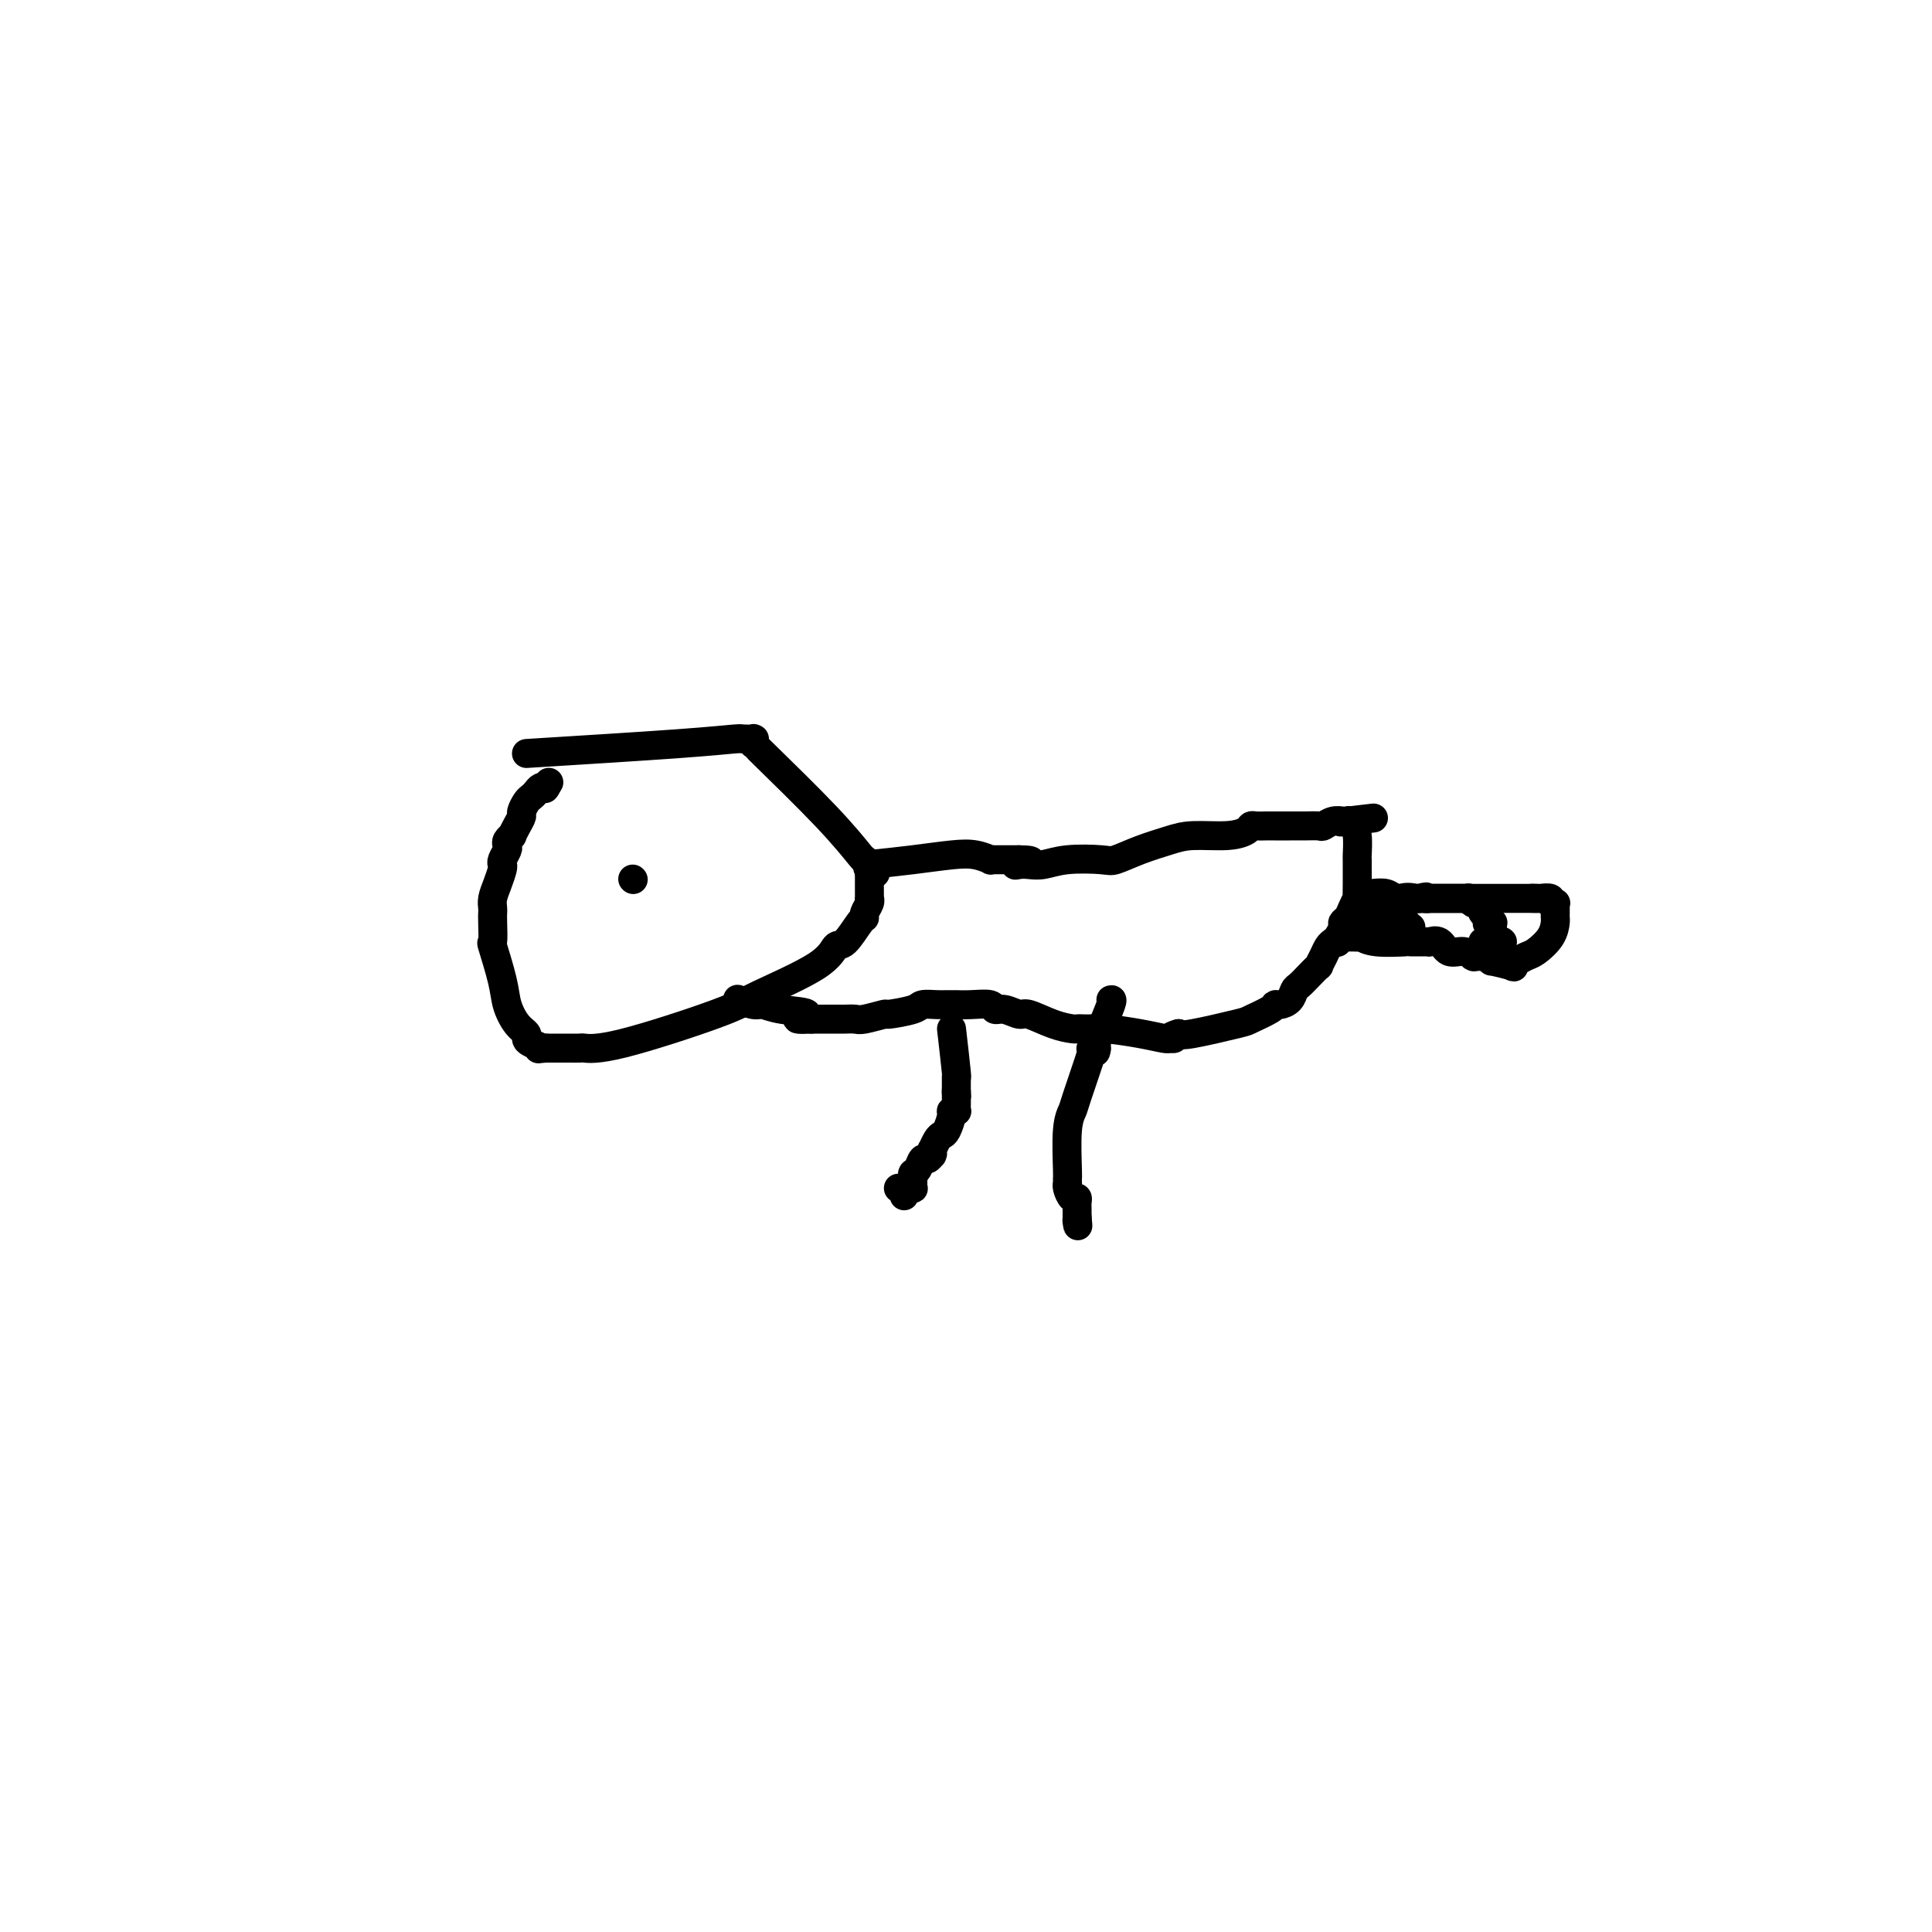 <svg viewBox='0 0 400 400' version='1.1' xmlns='http://www.w3.org/2000/svg' xmlns:xlink='http://www.w3.org/1999/xlink'><g fill='none' stroke='#000000' stroke-width='6' stroke-linecap='round' stroke-linejoin='round'><path d='M109,156c11.788,-0.732 23.575,-1.464 31,-2c7.425,-0.536 10.487,-0.875 12,-1c1.513,-0.125 1.477,-0.034 2,0c0.523,0.034 1.604,0.013 2,0c0.396,-0.013 0.106,-0.018 0,0c-0.106,0.018 -0.028,0.058 0,0c0.028,-0.058 0.006,-0.213 0,0c-0.006,0.213 0.003,0.794 0,1c-0.003,0.206 -0.018,0.039 0,0c0.018,-0.039 0.068,0.051 0,0c-0.068,-0.051 -0.253,-0.245 0,0c0.253,0.245 0.943,0.927 1,1c0.057,0.073 -0.521,-0.465 2,2c2.521,2.465 8.140,7.933 12,12c3.860,4.067 5.960,6.733 7,8c1.040,1.267 1.020,1.133 1,1'/><path d='M179,178c3.785,4.337 1.746,2.679 1,2c-0.746,-0.679 -0.200,-0.379 0,0c0.200,0.379 0.054,0.836 0,1c-0.054,0.164 -0.014,0.034 0,0c0.014,-0.034 0.004,0.029 0,0c-0.004,-0.029 -0.001,-0.148 0,0c0.001,0.148 0.000,0.564 0,1c-0.000,0.436 0.000,0.891 0,1c-0.000,0.109 -0.000,-0.129 0,0c0.000,0.129 0.001,0.625 0,1c-0.001,0.375 -0.004,0.629 0,1c0.004,0.371 0.016,0.860 0,1c-0.016,0.140 -0.058,-0.068 0,0c0.058,0.068 0.216,0.411 0,1c-0.216,0.589 -0.807,1.423 -1,2c-0.193,0.577 0.011,0.896 0,1c-0.011,0.104 -0.236,-0.008 -1,1c-0.764,1.008 -2.067,3.137 -3,4c-0.933,0.863 -1.497,0.459 -2,1c-0.503,0.541 -0.944,2.026 -4,4c-3.056,1.974 -8.726,4.438 -12,6c-3.274,1.562 -4.152,2.222 -9,4c-4.848,1.778 -13.666,4.672 -19,6c-5.334,1.328 -7.182,1.088 -8,1c-0.818,-0.088 -0.604,-0.024 -1,0c-0.396,0.024 -1.402,0.006 -2,0c-0.598,-0.006 -0.787,-0.002 -1,0c-0.213,0.002 -0.449,0.000 -1,0c-0.551,-0.000 -1.418,-0.000 -2,0c-0.582,0.000 -0.881,0.000 -1,0c-0.119,-0.000 -0.060,-0.000 0,0'/><path d='M113,217c-2.598,0.202 -1.094,0.207 -1,0c0.094,-0.207 -1.222,-0.628 -2,-1c-0.778,-0.372 -1.019,-0.696 -1,-1c0.019,-0.304 0.299,-0.587 0,-1c-0.299,-0.413 -1.176,-0.955 -2,-2c-0.824,-1.045 -1.594,-2.595 -2,-4c-0.406,-1.405 -0.449,-2.667 -1,-5c-0.551,-2.333 -1.612,-5.738 -2,-7c-0.388,-1.262 -0.105,-0.382 0,-1c0.105,-0.618 0.031,-2.734 0,-4c-0.031,-1.266 -0.019,-1.680 0,-2c0.019,-0.320 0.044,-0.544 0,-1c-0.044,-0.456 -0.156,-1.143 0,-2c0.156,-0.857 0.581,-1.882 1,-3c0.419,-1.118 0.830,-2.327 1,-3c0.170,-0.673 0.097,-0.810 0,-1c-0.097,-0.190 -0.218,-0.433 0,-1c0.218,-0.567 0.776,-1.457 1,-2c0.224,-0.543 0.115,-0.740 0,-1c-0.115,-0.260 -0.237,-0.585 0,-1c0.237,-0.415 0.833,-0.922 1,-1c0.167,-0.078 -0.096,0.274 0,0c0.096,-0.274 0.550,-1.173 1,-2c0.450,-0.827 0.894,-1.583 1,-2c0.106,-0.417 -0.126,-0.494 0,-1c0.126,-0.506 0.612,-1.442 1,-2c0.388,-0.558 0.679,-0.738 1,-1c0.321,-0.262 0.674,-0.606 1,-1c0.326,-0.394 0.626,-0.837 1,-1c0.374,-0.163 0.821,-0.047 1,0c0.179,0.047 0.089,0.023 0,0'/><path d='M113,163c1.238,-2.012 0.333,-0.542 0,0c-0.333,0.542 -0.095,0.155 0,0c0.095,-0.155 0.048,-0.077 0,0'/><path d='M180,179c3.025,-0.318 6.049,-0.635 9,-1c2.951,-0.365 5.828,-0.777 8,-1c2.172,-0.223 3.639,-0.256 5,0c1.361,0.256 2.617,0.801 3,1c0.383,0.199 -0.108,0.053 0,0c0.108,-0.053 0.815,-0.014 1,0c0.185,0.014 -0.152,0.004 0,0c0.152,-0.004 0.793,-0.001 1,0c0.207,0.001 -0.021,0.000 0,0c0.021,-0.000 0.292,-0.000 1,0c0.708,0.000 1.854,0.000 3,0'/><path d='M211,178c4.819,0.071 1.366,0.747 0,1c-1.366,0.253 -0.647,0.081 0,0c0.647,-0.081 1.221,-0.073 2,0c0.779,0.073 1.764,0.210 3,0c1.236,-0.210 2.725,-0.767 5,-1c2.275,-0.233 5.337,-0.143 7,0c1.663,0.143 1.929,0.340 3,0c1.071,-0.340 2.949,-1.218 5,-2c2.051,-0.782 4.276,-1.467 6,-2c1.724,-0.533 2.947,-0.913 5,-1c2.053,-0.087 4.935,0.120 7,0c2.065,-0.120 3.313,-0.568 4,-1c0.687,-0.432 0.813,-0.848 1,-1c0.187,-0.152 0.436,-0.041 1,0c0.564,0.041 1.443,0.011 2,0c0.557,-0.011 0.793,-0.003 1,0c0.207,0.003 0.385,0.001 1,0c0.615,-0.001 1.666,-0.000 2,0c0.334,0.000 -0.049,0.000 0,0c0.049,-0.000 0.532,-0.000 1,0c0.468,0.000 0.923,0.001 1,0c0.077,-0.001 -0.222,-0.004 0,0c0.222,0.004 0.967,0.015 2,0c1.033,-0.015 2.354,-0.057 3,0c0.646,0.057 0.618,0.211 1,0c0.382,-0.211 1.173,-0.789 2,-1c0.827,-0.211 1.688,-0.057 2,0c0.312,0.057 0.073,0.015 0,0c-0.073,-0.015 0.019,-0.004 0,0c-0.019,0.004 -0.148,0.001 0,0c0.148,-0.001 0.574,-0.001 1,0'/><path d='M279,170c10.516,-1.241 2.808,-0.343 0,0c-2.808,0.343 -0.714,0.132 0,0c0.714,-0.132 0.048,-0.183 0,0c-0.048,0.183 0.523,0.601 1,1c0.477,0.399 0.860,0.780 1,2c0.140,1.220 0.038,3.278 0,4c-0.038,0.722 -0.013,0.108 0,1c0.013,0.892 0.015,3.289 0,5c-0.015,1.711 -0.046,2.735 0,3c0.046,0.265 0.171,-0.228 0,0c-0.171,0.228 -0.637,1.178 -1,2c-0.363,0.822 -0.622,1.516 -1,2c-0.378,0.484 -0.875,0.759 -1,1c-0.125,0.241 0.121,0.448 0,1c-0.121,0.552 -0.611,1.448 -1,2c-0.389,0.552 -0.677,0.759 -1,1c-0.323,0.241 -0.681,0.515 -1,1c-0.319,0.485 -0.600,1.181 -1,2c-0.400,0.819 -0.919,1.763 -1,2c-0.081,0.237 0.278,-0.231 0,0c-0.278,0.231 -1.191,1.162 -2,2c-0.809,0.838 -1.513,1.583 -2,2c-0.487,0.417 -0.757,0.506 -1,1c-0.243,0.494 -0.458,1.393 -1,2c-0.542,0.607 -1.413,0.921 -2,1c-0.587,0.079 -0.892,-0.076 -1,0c-0.108,0.076 -0.018,0.385 -1,1c-0.982,0.615 -3.036,1.536 -4,2c-0.964,0.464 -0.836,0.471 -3,1c-2.164,0.529 -6.618,1.580 -9,2c-2.382,0.420 -2.691,0.210 -3,0'/><path d='M244,214c-2.486,0.690 -1.200,0.914 -1,1c0.200,0.086 -0.684,0.033 -1,0c-0.316,-0.033 -0.062,-0.047 0,0c0.062,0.047 -0.067,0.156 -1,0c-0.933,-0.156 -2.670,-0.578 -5,-1c-2.330,-0.422 -5.252,-0.845 -7,-1c-1.748,-0.155 -2.321,-0.043 -3,0c-0.679,0.043 -1.464,0.018 -2,0c-0.536,-0.018 -0.824,-0.028 -1,0c-0.176,0.028 -0.238,0.095 -1,0c-0.762,-0.095 -2.222,-0.350 -4,-1c-1.778,-0.650 -3.875,-1.695 -5,-2c-1.125,-0.305 -1.280,0.128 -2,0c-0.720,-0.128 -2.005,-0.819 -3,-1c-0.995,-0.181 -1.701,0.148 -2,0c-0.299,-0.148 -0.192,-0.772 -1,-1c-0.808,-0.228 -2.533,-0.061 -4,0c-1.467,0.061 -2.677,0.016 -3,0c-0.323,-0.016 0.240,-0.001 0,0c-0.240,0.001 -1.285,-0.010 -2,0c-0.715,0.010 -1.102,0.040 -2,0c-0.898,-0.040 -2.307,-0.151 -3,0c-0.693,0.151 -0.671,0.562 -2,1c-1.329,0.438 -4.009,0.902 -5,1c-0.991,0.098 -0.291,-0.170 -1,0c-0.709,0.170 -2.826,0.778 -4,1c-1.174,0.222 -1.406,0.060 -2,0c-0.594,-0.060 -1.551,-0.016 -2,0c-0.449,0.016 -0.390,0.004 -1,0c-0.610,-0.004 -1.889,-0.001 -3,0c-1.111,0.001 -2.056,0.001 -3,0'/><path d='M168,211c-5.707,0.281 -1.474,-0.517 -1,-1c0.474,-0.483 -2.812,-0.651 -5,-1c-2.188,-0.349 -3.280,-0.878 -4,-1c-0.720,-0.122 -1.069,0.163 -2,0c-0.931,-0.163 -2.443,-0.775 -3,-1c-0.557,-0.225 -0.159,-0.064 0,0c0.159,0.064 0.080,0.032 0,0'/><path d='M284,185c1.101,-0.113 2.203,-0.226 3,0c0.797,0.226 1.291,0.793 2,1c0.709,0.207 1.634,0.056 2,0c0.366,-0.056 0.172,-0.015 0,0c-0.172,0.015 -0.323,0.004 0,0c0.323,-0.004 1.119,-0.001 2,0c0.881,0.001 1.849,0.000 3,0c1.151,-0.000 2.487,-0.000 4,0c1.513,0.000 3.203,0.000 5,0c1.797,-0.000 3.700,-0.000 5,0c1.300,0.000 1.998,0.000 3,0c1.002,-0.000 2.308,-0.000 3,0c0.692,0.000 0.769,0.000 1,0c0.231,-0.000 0.615,-0.000 1,0'/><path d='M318,186c5.278,0.154 1.475,0.040 0,0c-1.475,-0.040 -0.620,-0.007 0,0c0.620,0.007 1.007,-0.012 1,0c-0.007,0.012 -0.408,0.056 0,0c0.408,-0.056 1.626,-0.211 2,0c0.374,0.211 -0.096,0.788 0,1c0.096,0.212 0.758,0.061 1,0c0.242,-0.061 0.065,-0.030 0,0c-0.065,0.030 -0.017,0.061 0,0c0.017,-0.061 0.005,-0.212 0,0c-0.005,0.212 -0.001,0.789 0,1c0.001,0.211 0.000,0.056 0,0c-0.000,-0.056 -0.000,-0.012 0,0c0.000,0.012 -0.000,-0.007 0,0c0.000,0.007 0.000,0.042 0,0c-0.000,-0.042 -0.001,-0.160 0,0c0.001,0.160 0.005,0.600 0,1c-0.005,0.400 -0.017,0.761 0,1c0.017,0.239 0.065,0.355 0,1c-0.065,0.645 -0.242,1.819 -1,3c-0.758,1.181 -2.098,2.368 -3,3c-0.902,0.632 -1.367,0.709 -2,1c-0.633,0.291 -1.433,0.797 -2,1c-0.567,0.203 -0.899,0.103 -1,0c-0.101,-0.103 0.031,-0.209 0,0c-0.031,0.209 -0.225,0.732 0,1c0.225,0.268 0.870,0.282 0,0c-0.870,-0.282 -3.254,-0.859 -4,-1c-0.746,-0.141 0.145,0.154 0,0c-0.145,-0.154 -1.327,-0.758 -2,-1c-0.673,-0.242 -0.836,-0.121 -1,0'/><path d='M306,198c-1.253,-0.154 -0.387,-0.040 0,0c0.387,0.040 0.295,0.006 0,0c-0.295,-0.006 -0.793,0.014 -1,0c-0.207,-0.014 -0.124,-0.064 0,0c0.124,0.064 0.288,0.241 0,0c-0.288,-0.241 -1.030,-0.902 -2,-1c-0.970,-0.098 -2.170,0.366 -3,0c-0.830,-0.366 -1.292,-1.562 -2,-2c-0.708,-0.438 -1.663,-0.118 -2,0c-0.337,0.118 -0.057,0.033 0,0c0.057,-0.033 -0.108,-0.012 -1,0c-0.892,0.012 -2.510,0.017 -3,0c-0.490,-0.017 0.148,-0.057 -1,0c-1.148,0.057 -4.084,0.211 -6,0c-1.916,-0.211 -2.814,-0.789 -3,-1c-0.186,-0.211 0.339,-0.057 0,0c-0.339,0.057 -1.541,0.015 -2,0c-0.459,-0.015 -0.175,-0.004 0,0c0.175,0.004 0.239,0.001 0,0c-0.239,-0.001 -0.782,-0.000 -1,0c-0.218,0.000 -0.111,0.000 0,0c0.111,-0.000 0.226,-0.000 0,0c-0.226,0.000 -0.792,-0.000 -1,0c-0.208,0.000 -0.056,0.000 0,0c0.056,-0.000 0.016,-0.001 0,0c-0.016,0.001 -0.008,0.004 0,0c0.008,-0.004 0.016,-0.015 0,0c-0.016,0.015 -0.056,0.056 0,0c0.056,-0.056 0.207,-0.207 0,0c-0.207,0.207 -0.774,0.774 -1,1c-0.226,0.226 -0.113,0.113 0,0'/><path d='M287,191c1.721,-0.113 3.442,-0.226 4,0c0.558,0.226 -0.047,0.793 0,1c0.047,0.207 0.745,0.056 1,0c0.255,-0.056 0.068,-0.015 0,0c-0.068,0.015 -0.017,0.004 0,0c0.017,-0.004 0.001,-0.001 0,0c-0.001,0.001 0.014,0.001 0,0c-0.014,-0.001 -0.056,-0.003 0,0c0.056,0.003 0.211,0.011 0,0c-0.211,-0.011 -0.788,-0.041 -1,0c-0.212,0.041 -0.061,0.155 0,0c0.061,-0.155 0.030,-0.577 0,-1'/><path d='M291,191c0.453,0.000 -0.414,0.000 -1,0c-0.586,-0.000 -0.892,-0.000 -1,0c-0.108,0.000 -0.018,0.001 0,0c0.018,-0.001 -0.036,-0.004 0,0c0.036,0.004 0.163,0.015 0,0c-0.163,-0.015 -0.617,-0.057 -1,0c-0.383,0.057 -0.695,0.211 -1,0c-0.305,-0.211 -0.604,-0.789 -1,-1c-0.396,-0.211 -0.890,-0.057 -1,0c-0.110,0.057 0.163,0.015 0,0c-0.163,-0.015 -0.762,-0.004 -1,0c-0.238,0.004 -0.116,0.001 0,0c0.116,-0.001 0.227,-0.000 0,0c-0.227,0.000 -0.792,0.000 -1,0c-0.208,-0.000 -0.060,-0.000 0,0c0.060,0.000 0.030,0.000 0,0c-0.030,-0.000 -0.061,0.000 0,0c0.061,-0.000 0.212,-0.000 0,0c-0.212,0.000 -0.789,0.000 -1,0c-0.211,-0.000 -0.057,-0.000 0,0c0.057,0.000 0.015,0.001 0,0c-0.015,-0.001 -0.005,-0.003 0,0c0.005,0.003 0.004,0.011 0,0c-0.004,-0.011 -0.012,-0.039 0,0c0.012,0.039 0.044,0.147 0,0c-0.044,-0.147 -0.163,-0.547 0,-1c0.163,-0.453 0.607,-0.958 1,-1c0.393,-0.042 0.734,0.381 2,0c1.266,-0.381 3.456,-1.564 5,-2c1.544,-0.436 2.441,-0.125 3,0c0.559,0.125 0.779,0.062 1,0'/><path d='M294,186c2.007,-0.619 1.025,-0.166 1,0c-0.025,0.166 0.907,0.044 1,0c0.093,-0.044 -0.652,-0.012 0,0c0.652,0.012 2.700,0.003 4,0c1.300,-0.003 1.850,-0.002 2,0c0.150,0.002 -0.100,0.004 0,0c0.100,-0.004 0.551,-0.015 1,0c0.449,0.015 0.894,0.057 1,0c0.106,-0.057 -0.129,-0.212 0,0c0.129,0.212 0.623,0.793 1,1c0.377,0.207 0.637,0.041 1,0c0.363,-0.041 0.829,0.042 1,0c0.171,-0.042 0.046,-0.208 0,0c-0.046,0.208 -0.013,0.791 0,1c0.013,0.209 0.007,0.042 0,0c-0.007,-0.042 -0.016,0.039 0,0c0.016,-0.039 0.057,-0.199 0,0c-0.057,0.199 -0.212,0.757 0,1c0.212,0.243 0.793,0.170 1,0c0.207,-0.170 0.041,-0.438 0,0c-0.041,0.438 0.041,1.580 0,2c-0.041,0.420 -0.207,0.116 0,0c0.207,-0.116 0.788,-0.045 1,0c0.212,0.045 0.057,0.065 0,0c-0.057,-0.065 -0.015,-0.215 0,0c0.015,0.215 0.004,0.793 0,1c-0.004,0.207 -0.001,0.042 0,0c0.001,-0.042 0.000,0.040 0,0c-0.000,-0.040 -0.000,-0.203 0,0c0.000,0.203 0.000,0.772 0,1c-0.000,0.228 -0.000,0.114 0,0'/><path d='M309,193c0.461,0.940 0.113,0.290 0,0c-0.113,-0.290 0.008,-0.221 0,0c-0.008,0.221 -0.146,0.594 0,1c0.146,0.406 0.575,0.845 1,1c0.425,0.155 0.846,0.027 1,0c0.154,-0.027 0.041,0.045 0,0c-0.041,-0.045 -0.011,-0.209 0,0c0.011,0.209 0.003,0.792 0,1c-0.003,0.208 -0.001,0.042 0,0c0.001,-0.042 0.000,0.041 0,0c-0.000,-0.041 -0.000,-0.207 0,0c0.000,0.207 0.001,0.788 0,1c-0.001,0.212 -0.003,0.054 0,0c0.003,-0.054 0.012,-0.004 0,0c-0.012,0.004 -0.044,-0.037 0,0c0.044,0.037 0.166,0.154 0,0c-0.166,-0.154 -0.619,-0.577 -1,-1c-0.381,-0.423 -0.690,-0.845 -1,-1c-0.310,-0.155 -0.622,-0.042 -1,0c-0.378,0.042 -0.822,0.012 -1,0c-0.178,-0.012 -0.089,-0.006 0,0'/><path d='M230,207c0.196,-0.060 0.393,-0.119 0,1c-0.393,1.119 -1.375,3.417 -2,5c-0.625,1.583 -0.893,2.452 -1,3c-0.107,0.548 -0.054,0.774 0,1'/><path d='M227,217c-0.407,1.552 0.077,0.433 0,0c-0.077,-0.433 -0.713,-0.181 -1,0c-0.287,0.181 -0.224,0.291 0,0c0.224,-0.291 0.610,-0.981 0,1c-0.610,1.981 -2.216,6.635 -3,9c-0.784,2.365 -0.746,2.441 -1,3c-0.254,0.559 -0.800,1.600 -1,4c-0.200,2.400 -0.053,6.159 0,8c0.053,1.841 0.014,1.763 0,2c-0.014,0.237 -0.001,0.789 0,1c0.001,0.211 -0.010,0.080 0,0c0.010,-0.080 0.041,-0.110 0,0c-0.041,0.110 -0.155,0.359 0,1c0.155,0.641 0.577,1.675 1,2c0.423,0.325 0.845,-0.057 1,0c0.155,0.057 0.041,0.555 0,1c-0.041,0.445 -0.011,0.837 0,1c0.011,0.163 0.003,0.096 0,0c-0.003,-0.096 -0.001,-0.223 0,0c0.001,0.223 0.000,0.796 0,1c-0.000,0.204 -0.000,0.041 0,0c0.000,-0.041 0.000,0.042 0,0c-0.000,-0.042 -0.000,-0.207 0,0c0.000,0.207 0.000,0.788 0,1c-0.000,0.212 -0.000,0.057 0,0c0.000,-0.057 0.000,-0.015 0,0c-0.000,0.015 -0.000,0.004 0,0c0.000,-0.004 0.000,-0.001 0,0c-0.000,0.001 -0.000,0.000 0,0c0.000,-0.000 0.000,-0.000 0,0c-0.000,0.000 -0.000,0.000 0,0'/><path d='M223,252c0.310,3.012 0.083,1.542 0,1c-0.083,-0.542 -0.024,-0.155 0,0c0.024,0.155 0.012,0.077 0,0'/><path d='M197,213c0.423,3.691 0.845,7.381 1,9c0.155,1.619 0.041,1.166 0,1c-0.041,-0.166 -0.011,-0.046 0,0c0.011,0.046 0.003,0.016 0,0c-0.003,-0.016 -0.001,-0.018 0,0c0.001,0.018 0.000,0.058 0,0c-0.000,-0.058 -0.000,-0.212 0,0c0.000,0.212 0.000,0.792 0,1c-0.000,0.208 -0.000,0.045 0,0c0.000,-0.045 0.000,0.026 0,0c-0.000,-0.026 -0.000,-0.151 0,0c0.000,0.151 0.000,0.579 0,1c-0.000,0.421 -0.000,0.835 0,1c0.000,0.165 0.000,0.083 0,0'/><path d='M198,226c0.155,1.979 0.043,0.425 0,0c-0.043,-0.425 -0.015,0.278 0,1c0.015,0.722 0.019,1.462 0,2c-0.019,0.538 -0.061,0.872 0,1c0.061,0.128 0.223,0.048 0,0c-0.223,-0.048 -0.833,-0.064 -1,0c-0.167,0.064 0.109,0.207 0,1c-0.109,0.793 -0.604,2.236 -1,3c-0.396,0.764 -0.695,0.849 -1,1c-0.305,0.151 -0.618,0.366 -1,1c-0.382,0.634 -0.834,1.685 -1,2c-0.166,0.315 -0.048,-0.108 0,0c0.048,0.108 0.024,0.745 0,1c-0.024,0.255 -0.048,0.127 0,0c0.048,-0.127 0.167,-0.255 0,0c-0.167,0.255 -0.619,0.891 -1,1c-0.381,0.109 -0.691,-0.310 -1,0c-0.309,0.310 -0.619,1.350 -1,2c-0.381,0.650 -0.834,0.910 -1,1c-0.166,0.090 -0.044,0.009 0,0c0.044,-0.009 0.012,0.053 0,0c-0.012,-0.053 -0.003,-0.221 0,0c0.003,0.221 0.002,0.830 0,1c-0.002,0.170 -0.004,-0.098 0,0c0.004,0.098 0.015,0.562 0,1c-0.015,0.438 -0.057,0.849 0,1c0.057,0.151 0.211,0.040 0,0c-0.211,-0.040 -0.788,-0.011 -1,0c-0.212,0.011 -0.061,0.003 0,0c0.061,-0.003 0.030,-0.002 0,0'/><path d='M188,246c-1.559,3.094 -0.456,0.829 0,0c0.456,-0.829 0.267,-0.222 0,0c-0.267,0.222 -0.610,0.060 -1,0c-0.390,-0.060 -0.826,-0.017 -1,0c-0.174,0.017 -0.087,0.009 0,0'/><path d='M131,182c0.000,0.000 0.100,0.100 0.1,0.1'/></g>
</svg>